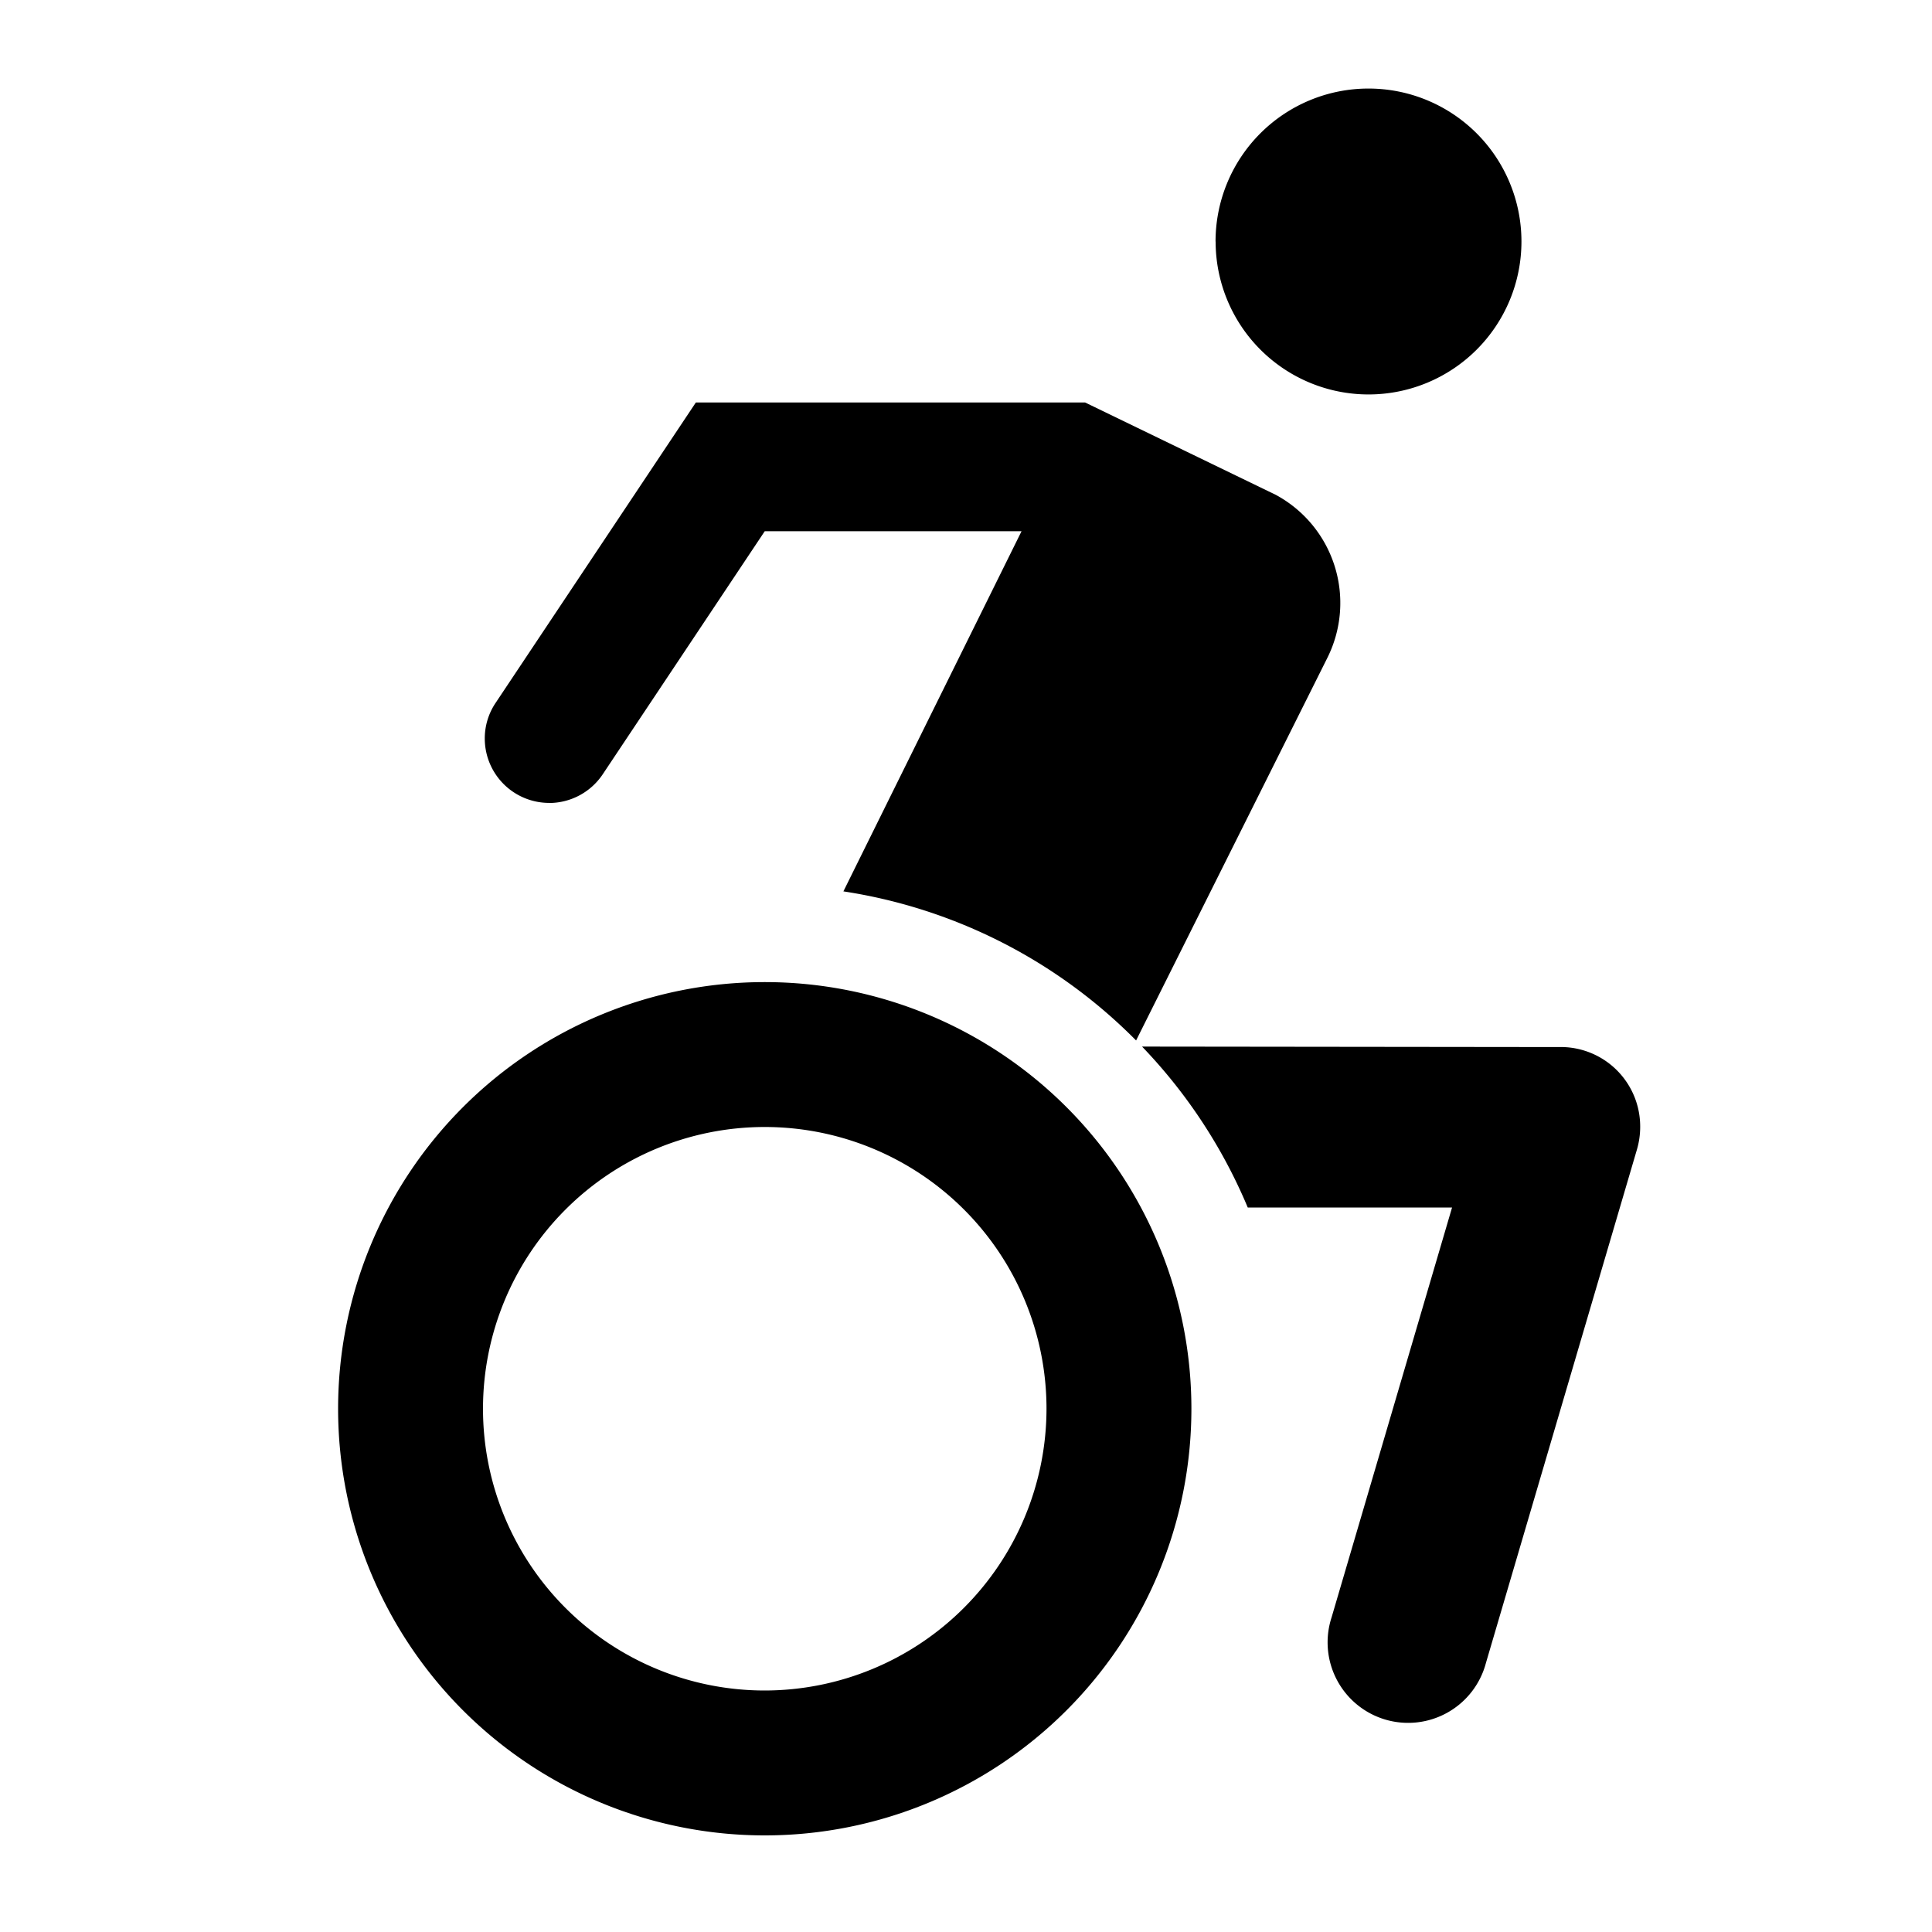 <?xml version="1.0" encoding="utf-8"?><!-- Скачано с сайта svg4.ru / Downloaded from svg4.ru -->
<svg width="800px" height="800px" viewBox="0 0 24 24" xmlns="http://www.w3.org/2000/svg"><path d="M15.1 3.001A1.9 1.9 0 1 1 17.001 4.9a1.9 1.9 0 0 1-1.9-1.899zM14.8 17.5a5.3 5.3 0 1 1-5.3-5.3 5.3 5.3 0 0 1 5.3 5.3zm-1.8 0A3.5 3.5 0 1 0 9.5 21a3.504 3.504 0 0 0 3.5-3.5zm6.418-4.493l-5.231-.006A6.52 6.52 0 0 1 15.5 15h2.538l-1.497 5.093a1 1 0 1 0 1.918.564l1.875-6.375a1.001 1.001 0 0 0 .041-.282.987.987 0 0 0-.957-.993zM6.82 9.975a.802.802 0 0 0 .667-.356L9.5 6.599h3.19l-2.213 4.474a6.489 6.489 0 0 1 3.636 1.852l2.375-4.751a1.526 1.526 0 0 0-.64-2.027L13.48 5H8.644L6.157 8.731a.791.791 0 0 0-.135.443.8.8 0 0 0 .799.8z"/><path fill="none" d="M0 0h24v24H0z"/></svg>
